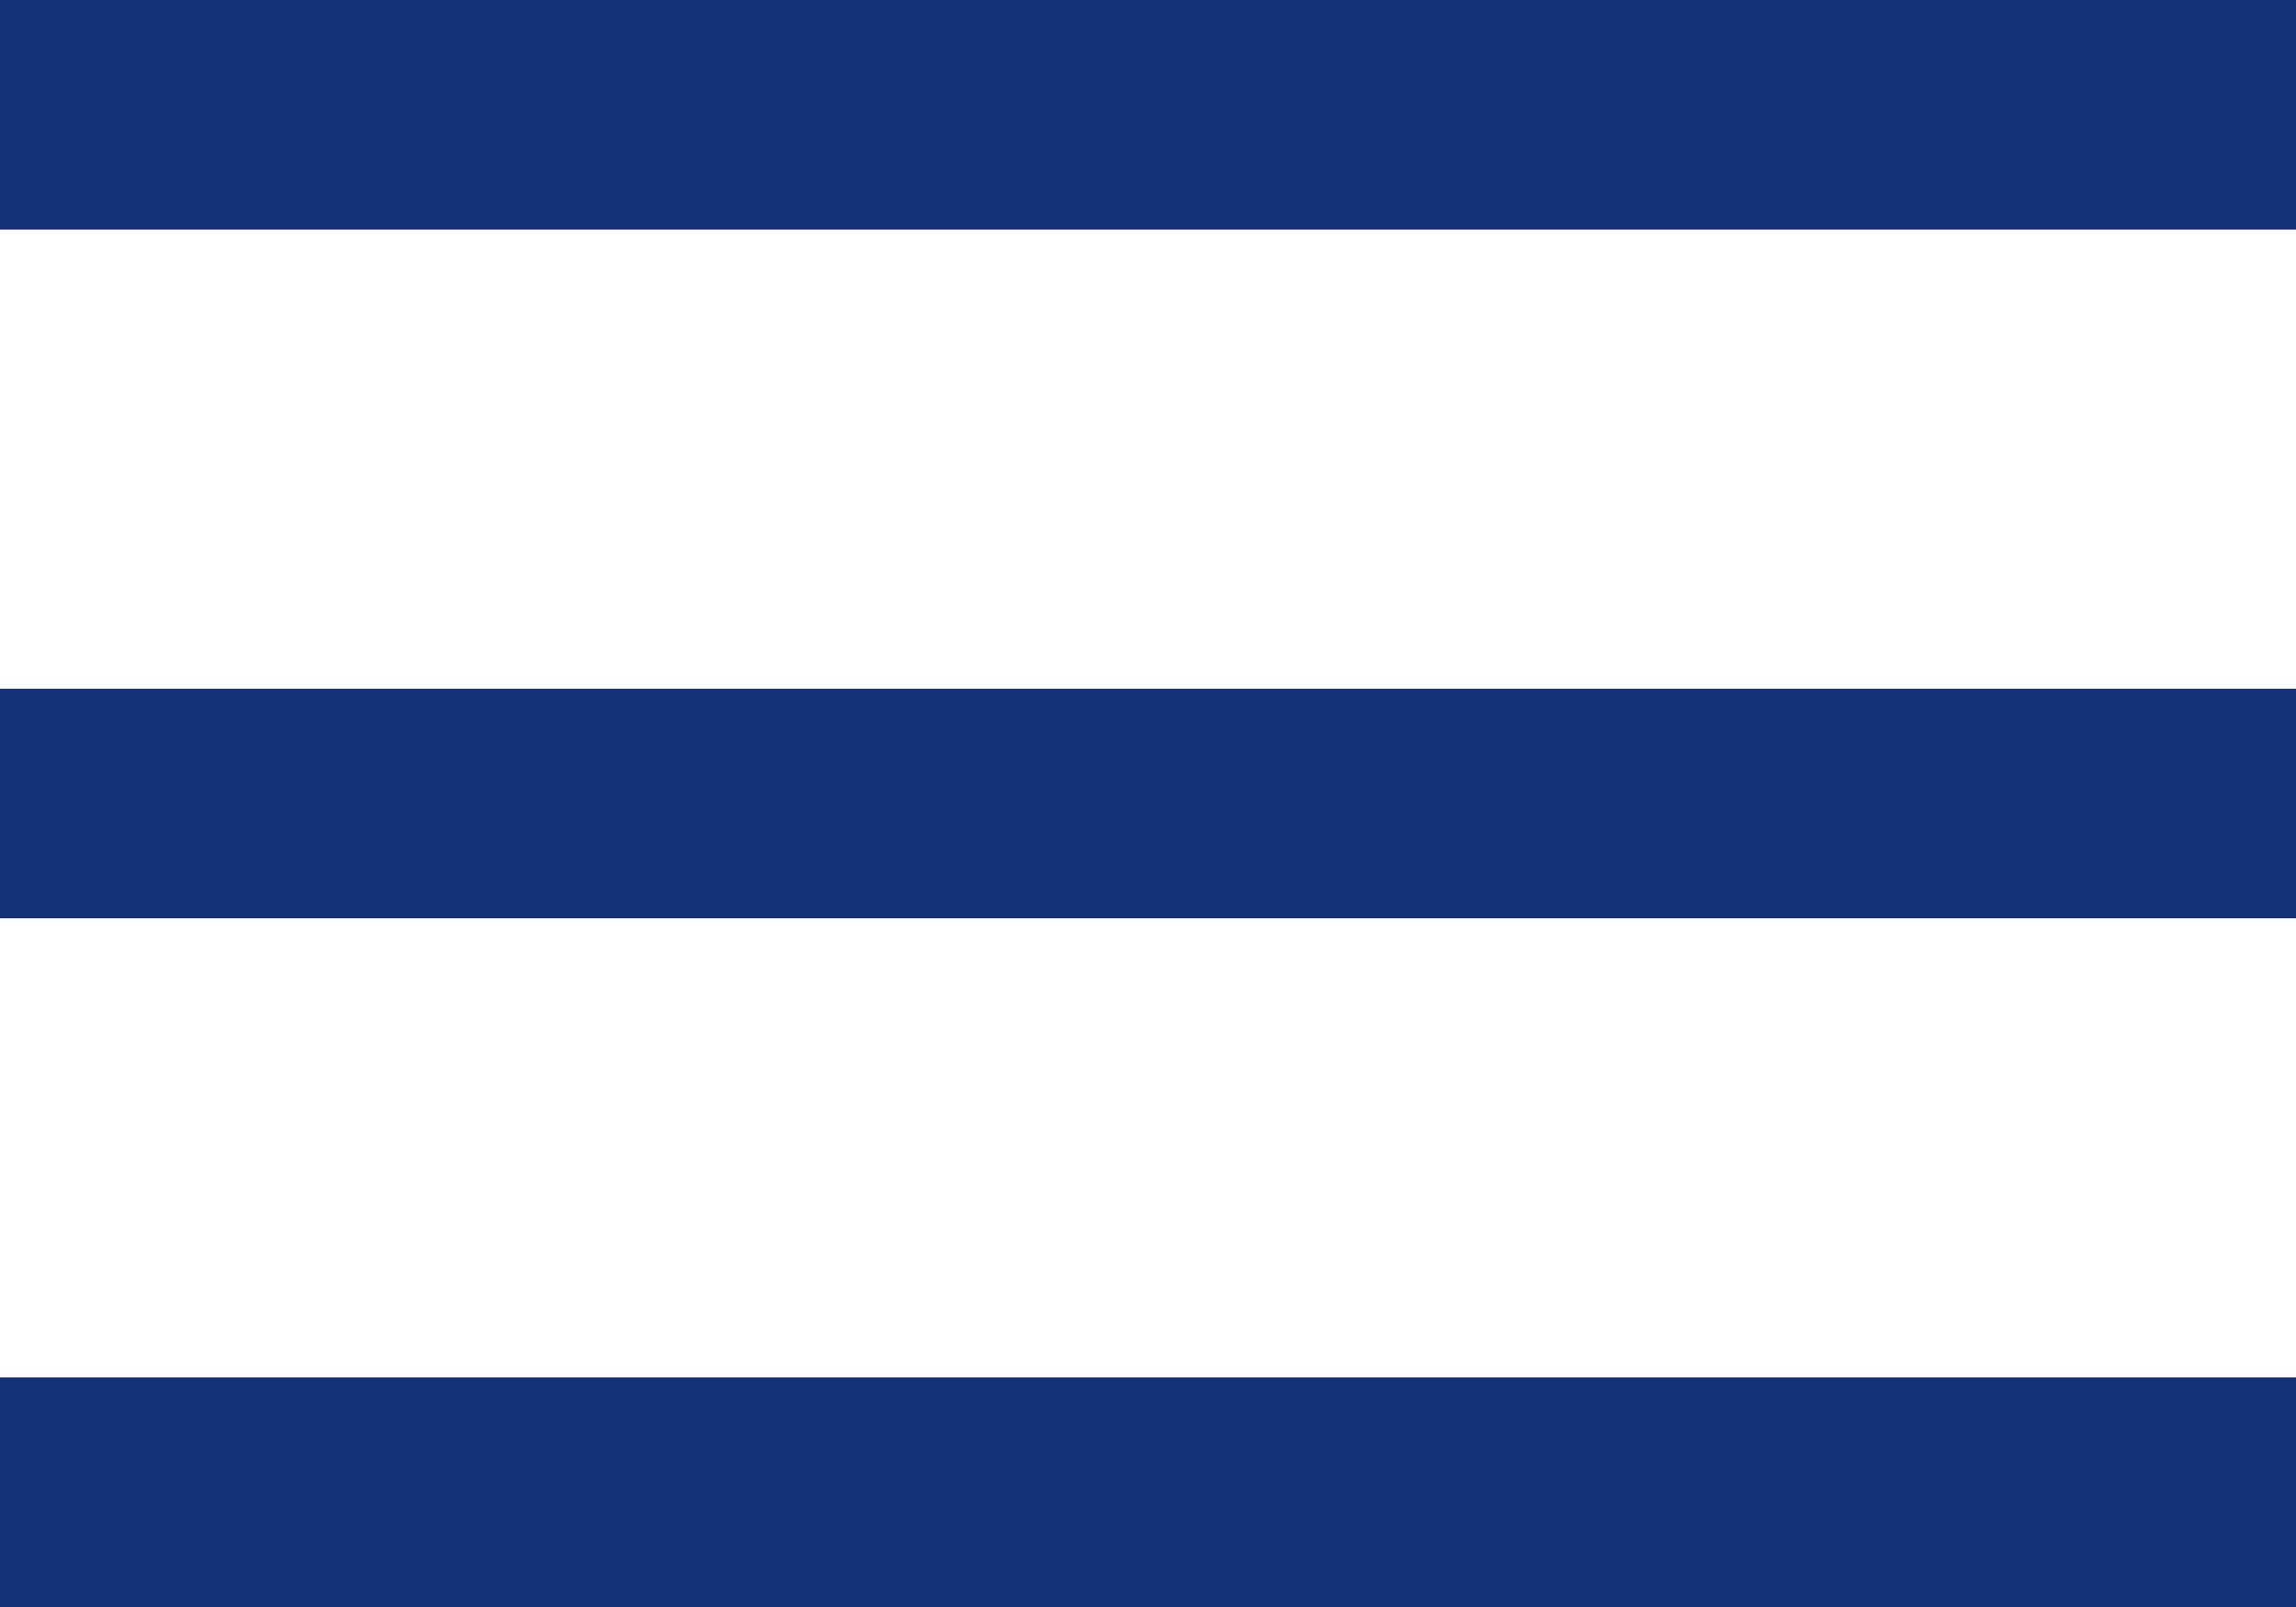 <svg width="20" height="14" viewBox="0 0 20 14" fill="none" xmlns="http://www.w3.org/2000/svg">
<path fill-rule="evenodd" clip-rule="evenodd" d="M0 2V0H20V2H0ZM0 8H20V6H0V8ZM0 14H20V12H0V14Z" fill="#133278"/>
</svg>
